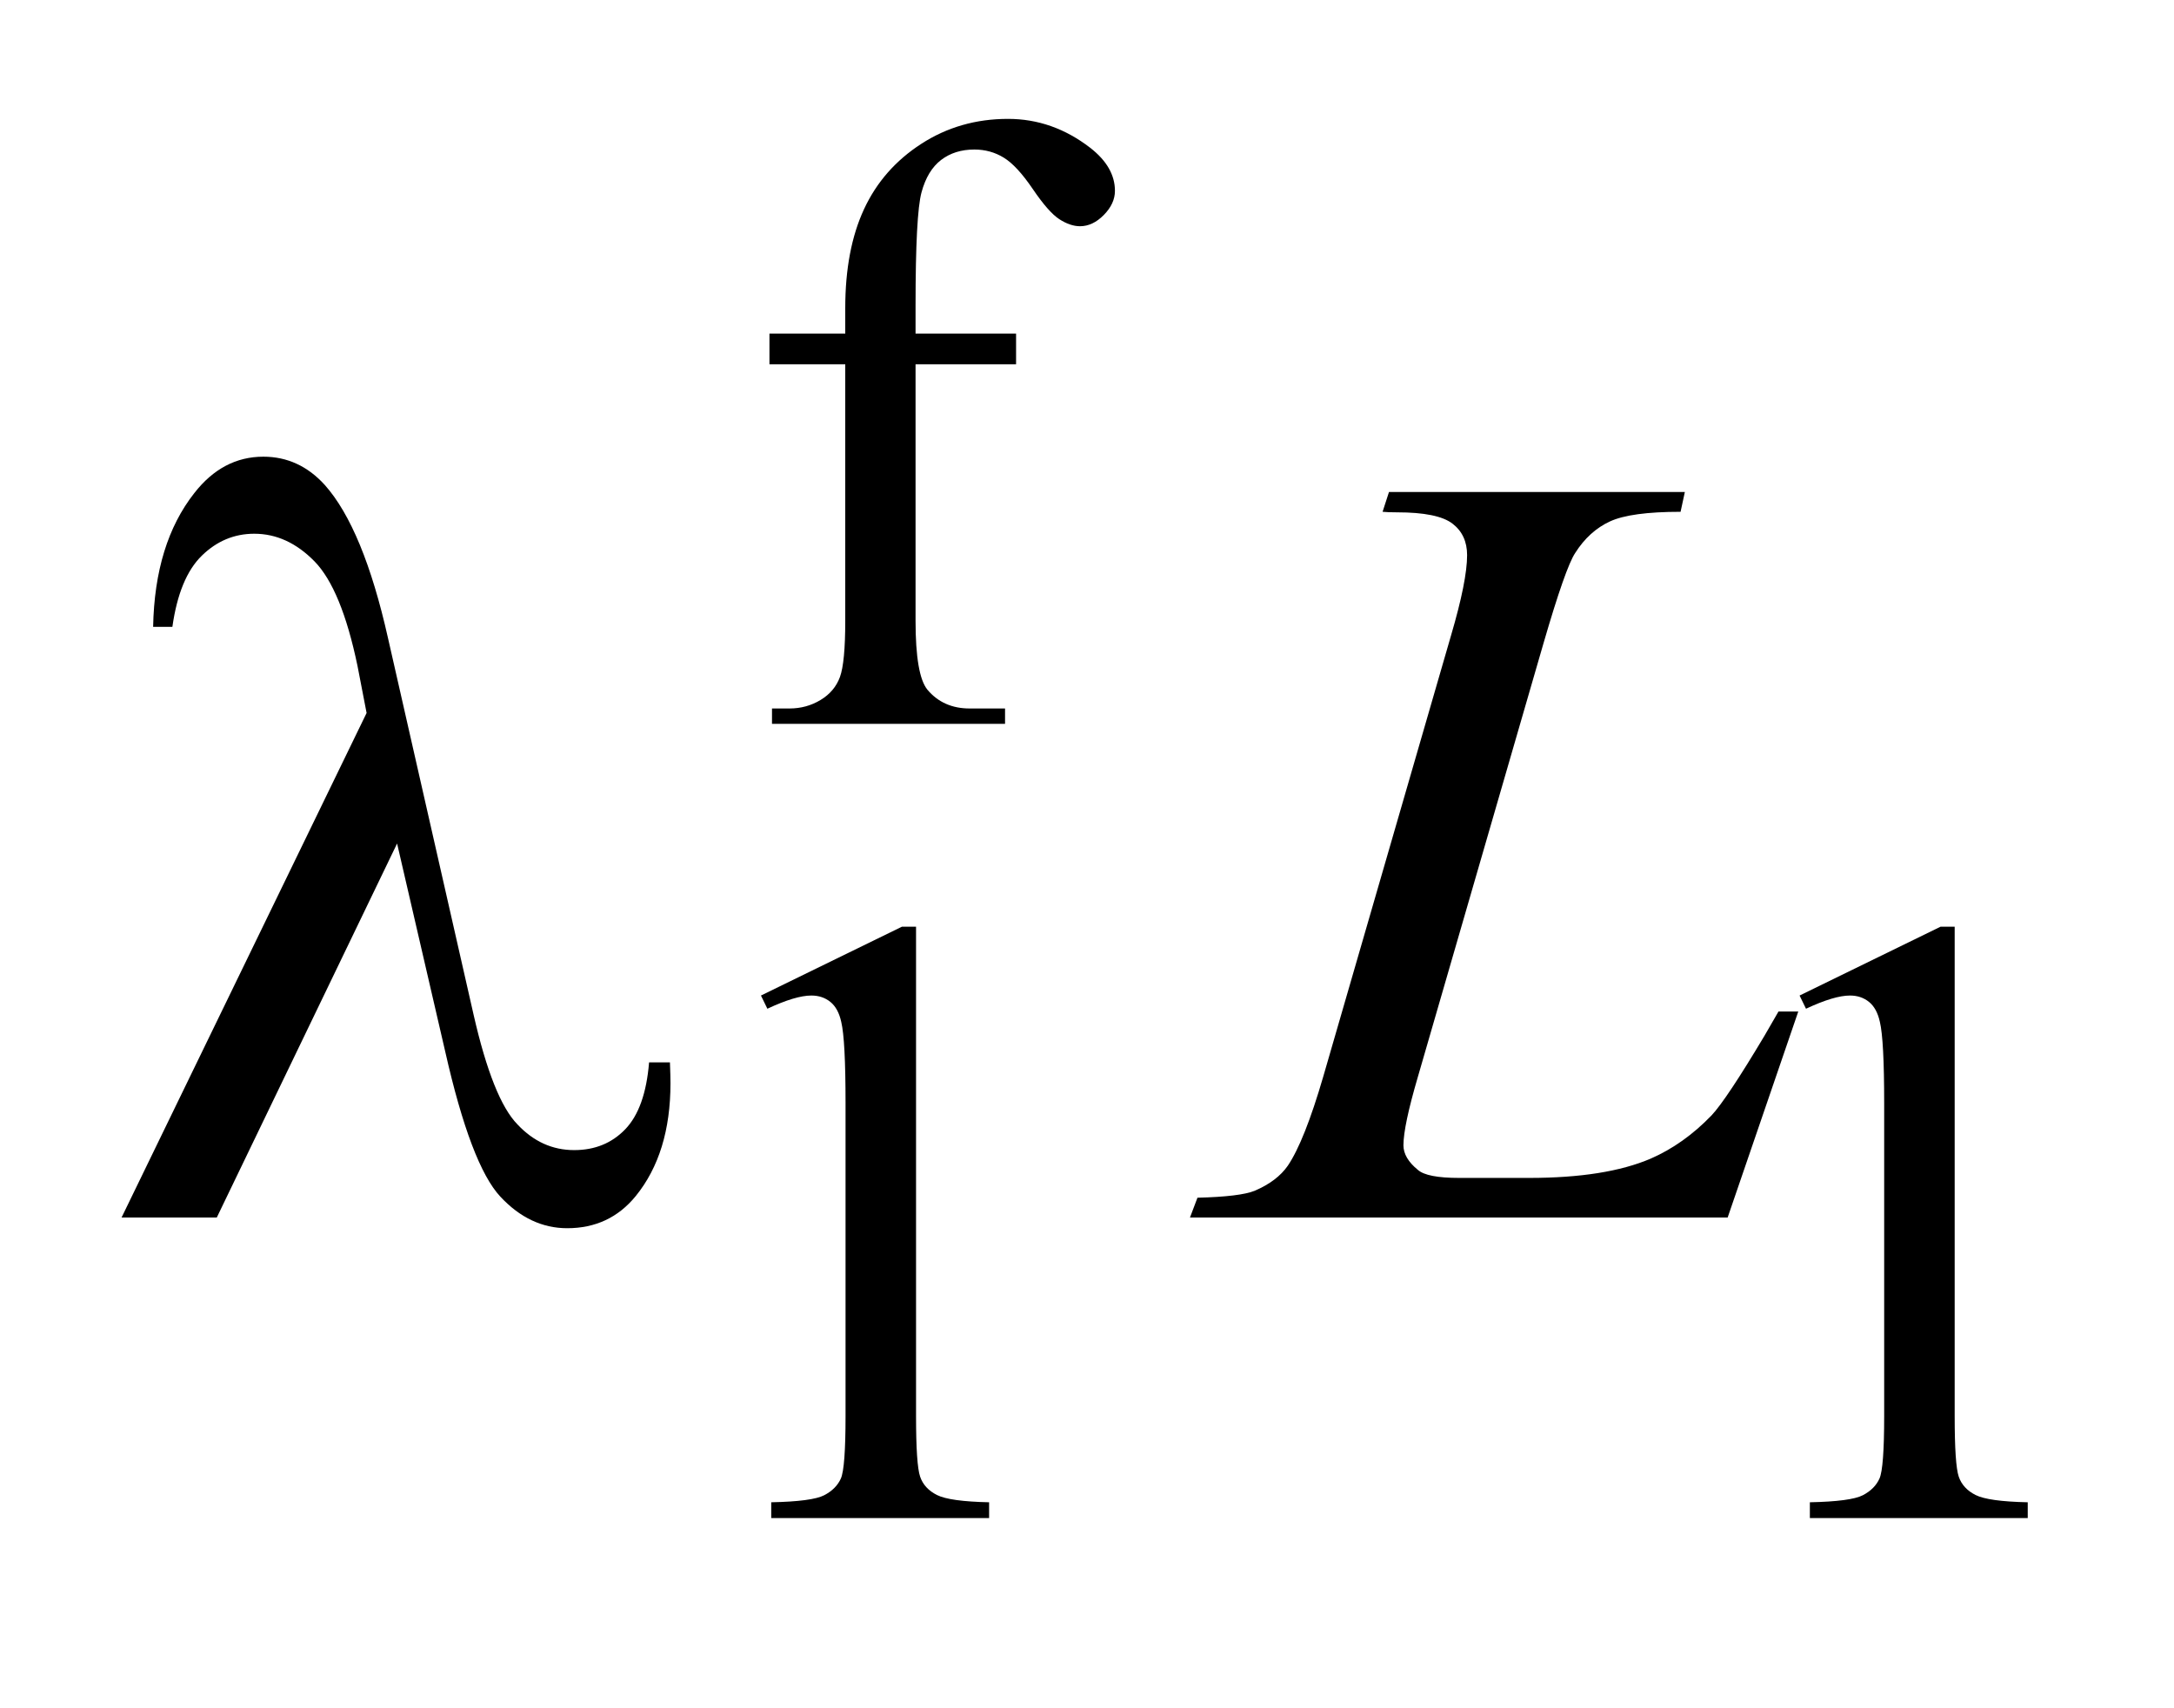 <?xml version="1.0" encoding="UTF-8"?>
<!DOCTYPE svg PUBLIC '-//W3C//DTD SVG 1.0//EN'
          'http://www.w3.org/TR/2001/REC-SVG-20010904/DTD/svg10.dtd'>
<svg stroke-dasharray="none" shape-rendering="auto" xmlns="http://www.w3.org/2000/svg" font-family="'Dialog'" text-rendering="auto" width="28" fill-opacity="1" color-interpolation="auto" color-rendering="auto" preserveAspectRatio="xMidYMid meet" font-size="12px" viewBox="0 0 28 22" fill="black" xmlns:xlink="http://www.w3.org/1999/xlink" stroke="black" image-rendering="auto" stroke-miterlimit="10" stroke-linecap="square" stroke-linejoin="miter" font-style="normal" stroke-width="1" height="22" stroke-dashoffset="0" font-weight="normal" stroke-opacity="1"
><!--Generated by the Batik Graphics2D SVG Generator--><defs id="genericDefs"
  /><g
  ><defs id="defs1"
    ><clipPath clipPathUnits="userSpaceOnUse" id="clipPath1"
      ><path d="M0.931 1.99 L18.563 1.99 L18.563 15.492 L0.931 15.492 L0.931 1.99 Z"
      /></clipPath
      ><clipPath clipPathUnits="userSpaceOnUse" id="clipPath2"
      ><path d="M29.839 63.582 L29.839 494.949 L594.973 494.949 L594.973 63.582 Z"
      /></clipPath
    ></defs
    ><g transform="scale(1.576,1.576) translate(-0.931,-1.99) matrix(0.031,0,0,0.031,0,0)"
    ><path d="M271.391 160.219 L271.391 227.828 Q271.391 242.203 274.531 246.016 Q278.688 250.953 285.656 250.953 L294.984 250.953 L294.984 255 L233.547 255 L233.547 250.953 L238.156 250.953 Q242.641 250.953 246.352 248.711 Q250.062 246.469 251.461 242.648 Q252.859 238.828 252.859 227.828 L252.859 160.219 L232.875 160.219 L232.875 152.125 L252.859 152.125 L252.859 145.391 Q252.859 130 257.805 119.336 Q262.75 108.672 272.914 102.102 Q283.078 95.531 295.766 95.531 Q307.562 95.531 317.438 103.156 Q323.953 108.219 323.953 114.5 Q323.953 117.875 321.031 120.852 Q318.109 123.828 314.75 123.828 Q312.156 123.828 309.297 121.977 Q306.438 120.125 302.281 114 Q298.125 107.875 294.641 105.75 Q291.156 103.609 286.891 103.609 Q281.719 103.609 278.125 106.359 Q274.531 109.109 272.961 114.898 Q271.391 120.688 271.391 144.719 L271.391 152.125 L297.891 152.125 L297.891 160.219 L271.391 160.219 Z" stroke="none" clip-path="url(#clipPath2)"
    /></g
    ><g transform="matrix(0.049,0,0,0.049,-1.467,-3.136)"
    ><path d="M229.953 325.656 L267.016 307.562 L270.719 307.562 L270.719 436.156 Q270.719 448.969 271.789 452.109 Q272.859 455.25 276.227 456.938 Q279.594 458.625 289.922 458.844 L289.922 463 L232.656 463 L232.656 458.844 Q243.438 458.625 246.578 456.992 Q249.719 455.359 250.953 452.609 Q252.188 449.859 252.188 436.156 L252.188 353.953 Q252.188 337.328 251.062 332.609 Q250.281 329.016 248.203 327.336 Q246.125 325.656 243.203 325.656 Q239.047 325.656 231.641 329.125 L229.953 325.656 ZM502.953 325.656 L540.016 307.562 L543.719 307.562 L543.719 436.156 Q543.719 448.969 544.789 452.109 Q545.859 455.25 549.227 456.938 Q552.594 458.625 562.922 458.844 L562.922 463 L505.656 463 L505.656 458.844 Q516.438 458.625 519.578 456.992 Q522.719 455.359 523.953 452.609 Q525.188 449.859 525.188 436.156 L525.188 353.953 Q525.188 337.328 524.062 332.609 Q523.281 329.016 521.203 327.336 Q519.125 325.656 516.203 325.656 Q512.047 325.656 504.641 329.125 L502.953 325.656 Z" stroke="none" clip-path="url(#clipPath2)"
    /></g
    ><g transform="matrix(0.049,0,0,0.049,-1.467,-3.136)"
    ><path d="M484.047 384 L342.719 384 L344.688 378.797 Q355.938 378.516 359.734 376.969 Q365.641 374.438 368.453 370.359 Q372.812 363.891 377.734 347.016 L411.344 231 Q415.562 216.656 415.562 209.906 Q415.562 204.562 411.695 201.609 Q407.828 198.656 397.141 198.656 Q394.75 198.656 393.344 198.516 L395.031 193.312 L472.797 193.312 L471.672 198.516 Q458.594 198.516 453.109 201.047 Q447.625 203.578 443.969 209.344 Q441.438 213.141 435.672 232.969 L402.625 347.016 Q398.828 359.953 398.828 365.016 Q398.828 368.391 402.625 371.484 Q405.016 373.594 413.453 373.594 L431.875 373.594 Q451.984 373.594 463.797 368.531 Q472.516 364.734 479.828 357.141 Q483.766 352.922 493.75 336.188 L497.406 329.859 L502.609 329.859 L484.047 384 Z" stroke="none" clip-path="url(#clipPath2)"
    /></g
    ><g transform="matrix(0.049,0,0,0.049,-1.467,-3.136)"
    ><path d="M134.312 285.703 L86.922 384 L61.891 384 L126.297 251.391 L123.906 239.016 Q119.688 218.766 112.586 211.523 Q105.484 204.281 96.766 204.281 Q88.891 204.281 82.984 210.047 Q77.078 215.812 75.25 228.75 L70.188 228.75 Q70.609 206.812 81.016 193.594 Q88.469 184.031 99.156 184.031 Q108.578 184.031 115.328 191.484 Q125.453 202.875 131.922 231.703 L154.422 330.703 Q159.484 352.922 165.953 359.531 Q172.281 366.281 180.859 366.281 Q189.016 366.281 194.289 360.797 Q199.562 355.312 200.547 343.219 L206.031 343.219 Q206.172 346.875 206.172 348.703 Q206.172 367.125 197.031 378.375 Q190.141 386.812 179.031 386.812 Q169.188 386.812 161.453 378.516 Q153.719 370.219 146.969 340.406 L134.312 285.703 Z" stroke="none" clip-path="url(#clipPath2)"
    /></g
  ></g
></svg
>
